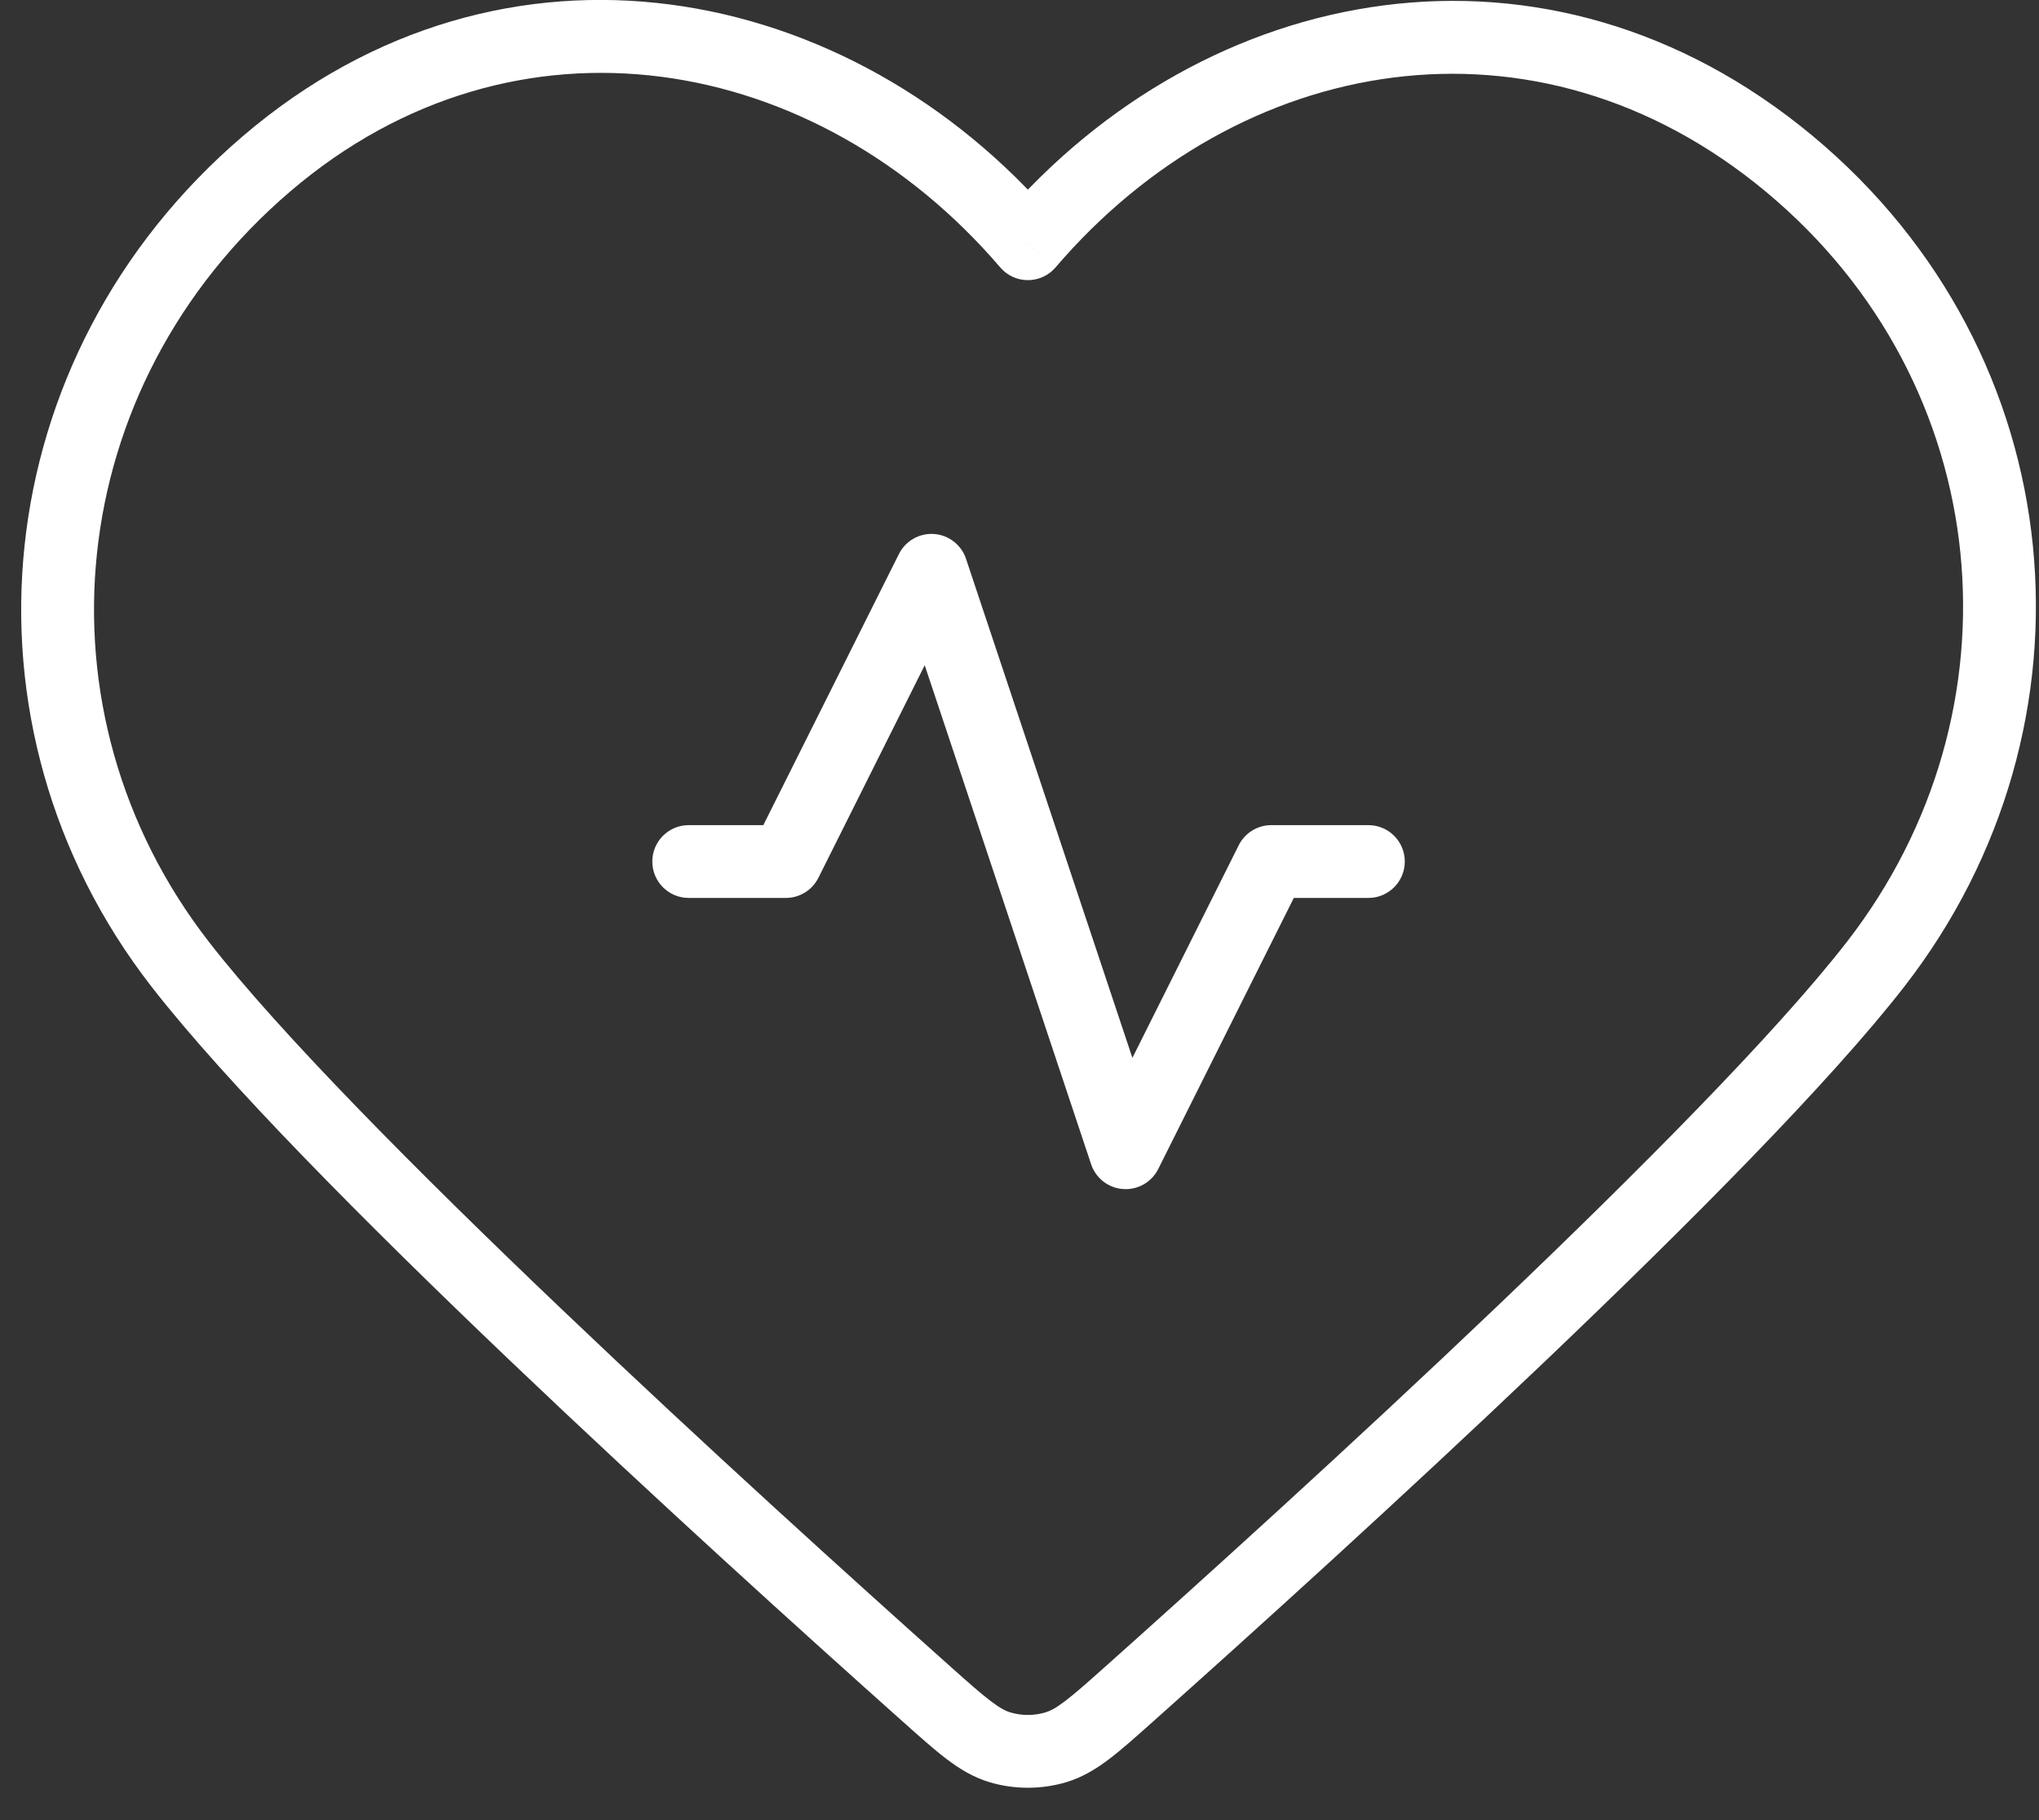 <svg width="56" height="50" viewBox="0 0 56 50" fill="none" xmlns="http://www.w3.org/2000/svg">
<rect x="0" y="0" width="56" height="50" fill="#333333" stroke="none"/>
<path d="M28.23 6.696L27.471 7.346C27.66 7.568 27.938 7.696 28.23 7.696C28.523 7.696 28.8 7.568 28.99 7.346L28.23 6.696ZM4.953 26.494L5.743 25.881L4.953 26.494ZM51.508 26.494L52.297 27.108L51.508 26.494ZM25.443 46.533L26.109 45.787L25.443 46.533ZM27.464 48L27.752 47.042L27.464 48ZM31.017 46.533L31.683 47.279L31.017 46.533ZM28.997 48L29.284 48.958L28.997 48ZM37.582 24.667C38.134 24.667 38.582 24.219 38.582 23.667C38.582 23.114 38.134 22.667 37.582 22.667V24.667ZM34.915 23.667V22.667C34.537 22.667 34.19 22.881 34.021 23.22L34.915 23.667ZM30.915 31.667L29.967 31.983C30.095 32.367 30.441 32.636 30.845 32.664C31.248 32.693 31.629 32.476 31.81 32.114L30.915 31.667ZM25.582 15.667L26.531 15.35C26.403 14.967 26.056 14.698 25.653 14.669C25.25 14.64 24.869 14.858 24.688 15.22L25.582 15.667ZM21.582 23.667V24.667C21.961 24.667 22.307 24.453 22.477 24.114L21.582 23.667ZM18.915 22.667C18.363 22.667 17.915 23.114 17.915 23.667C17.915 24.219 18.363 24.667 18.915 24.667V22.667ZM28.99 6.045C23.364 -0.532 13.85 -2.394 6.678 3.733L7.977 5.254C14.166 -0.034 22.433 1.456 27.471 7.346L28.99 6.045ZM6.678 3.733C-0.404 9.784 -1.414 19.931 4.164 27.108L5.743 25.881C0.828 19.557 1.699 10.618 7.977 5.254L6.678 3.733ZM52.297 27.108C57.866 19.942 56.993 9.726 49.772 3.724L48.494 5.262C54.863 10.556 55.641 19.545 50.718 25.881L52.297 27.108ZM49.772 3.724C42.496 -2.323 33.104 -0.54 27.471 6.045L28.99 7.346C34.02 1.465 42.18 0.015 48.494 5.262L49.772 3.724ZM4.164 27.108C6.197 29.724 10.054 33.606 14.017 37.386C17.997 41.181 22.138 44.924 24.778 47.279L26.109 45.787C23.477 43.438 19.355 39.712 15.398 35.938C11.424 32.149 7.672 28.363 5.743 25.881L4.164 27.108ZM31.683 47.279C34.323 44.924 38.464 41.181 42.444 37.386C46.407 33.606 50.264 29.724 52.297 27.108L50.718 25.881C48.789 28.363 45.037 32.149 41.063 35.938C37.106 39.712 32.983 43.438 30.352 45.787L31.683 47.279ZM24.778 47.279C25.25 47.701 25.648 48.057 26 48.324C26.364 48.6 26.736 48.826 27.177 48.958L27.752 47.042C27.625 47.005 27.471 46.929 27.209 46.73C26.935 46.523 26.605 46.23 26.109 45.787L24.778 47.279ZM30.352 45.787C29.855 46.23 29.526 46.523 29.252 46.73C28.99 46.929 28.835 47.005 28.709 47.042L29.284 48.958C29.725 48.826 30.096 48.6 30.461 48.324C30.813 48.057 31.211 47.701 31.683 47.279L30.352 45.787ZM27.177 48.958C27.857 49.162 28.604 49.162 29.284 48.958L28.709 47.042C28.404 47.134 28.057 47.134 27.752 47.042L27.177 48.958ZM37.582 22.667H34.915V24.667H37.582V22.667ZM34.021 23.22L30.021 31.22L31.81 32.114L35.81 24.114L34.021 23.22ZM31.864 31.35L26.531 15.35L24.633 15.983L29.967 31.983L31.864 31.35ZM24.688 15.22L20.688 23.22L22.477 24.114L26.477 16.114L24.688 15.22ZM21.582 22.667H18.915V24.667H21.582V22.667Z" fill="white"/>
</svg>
